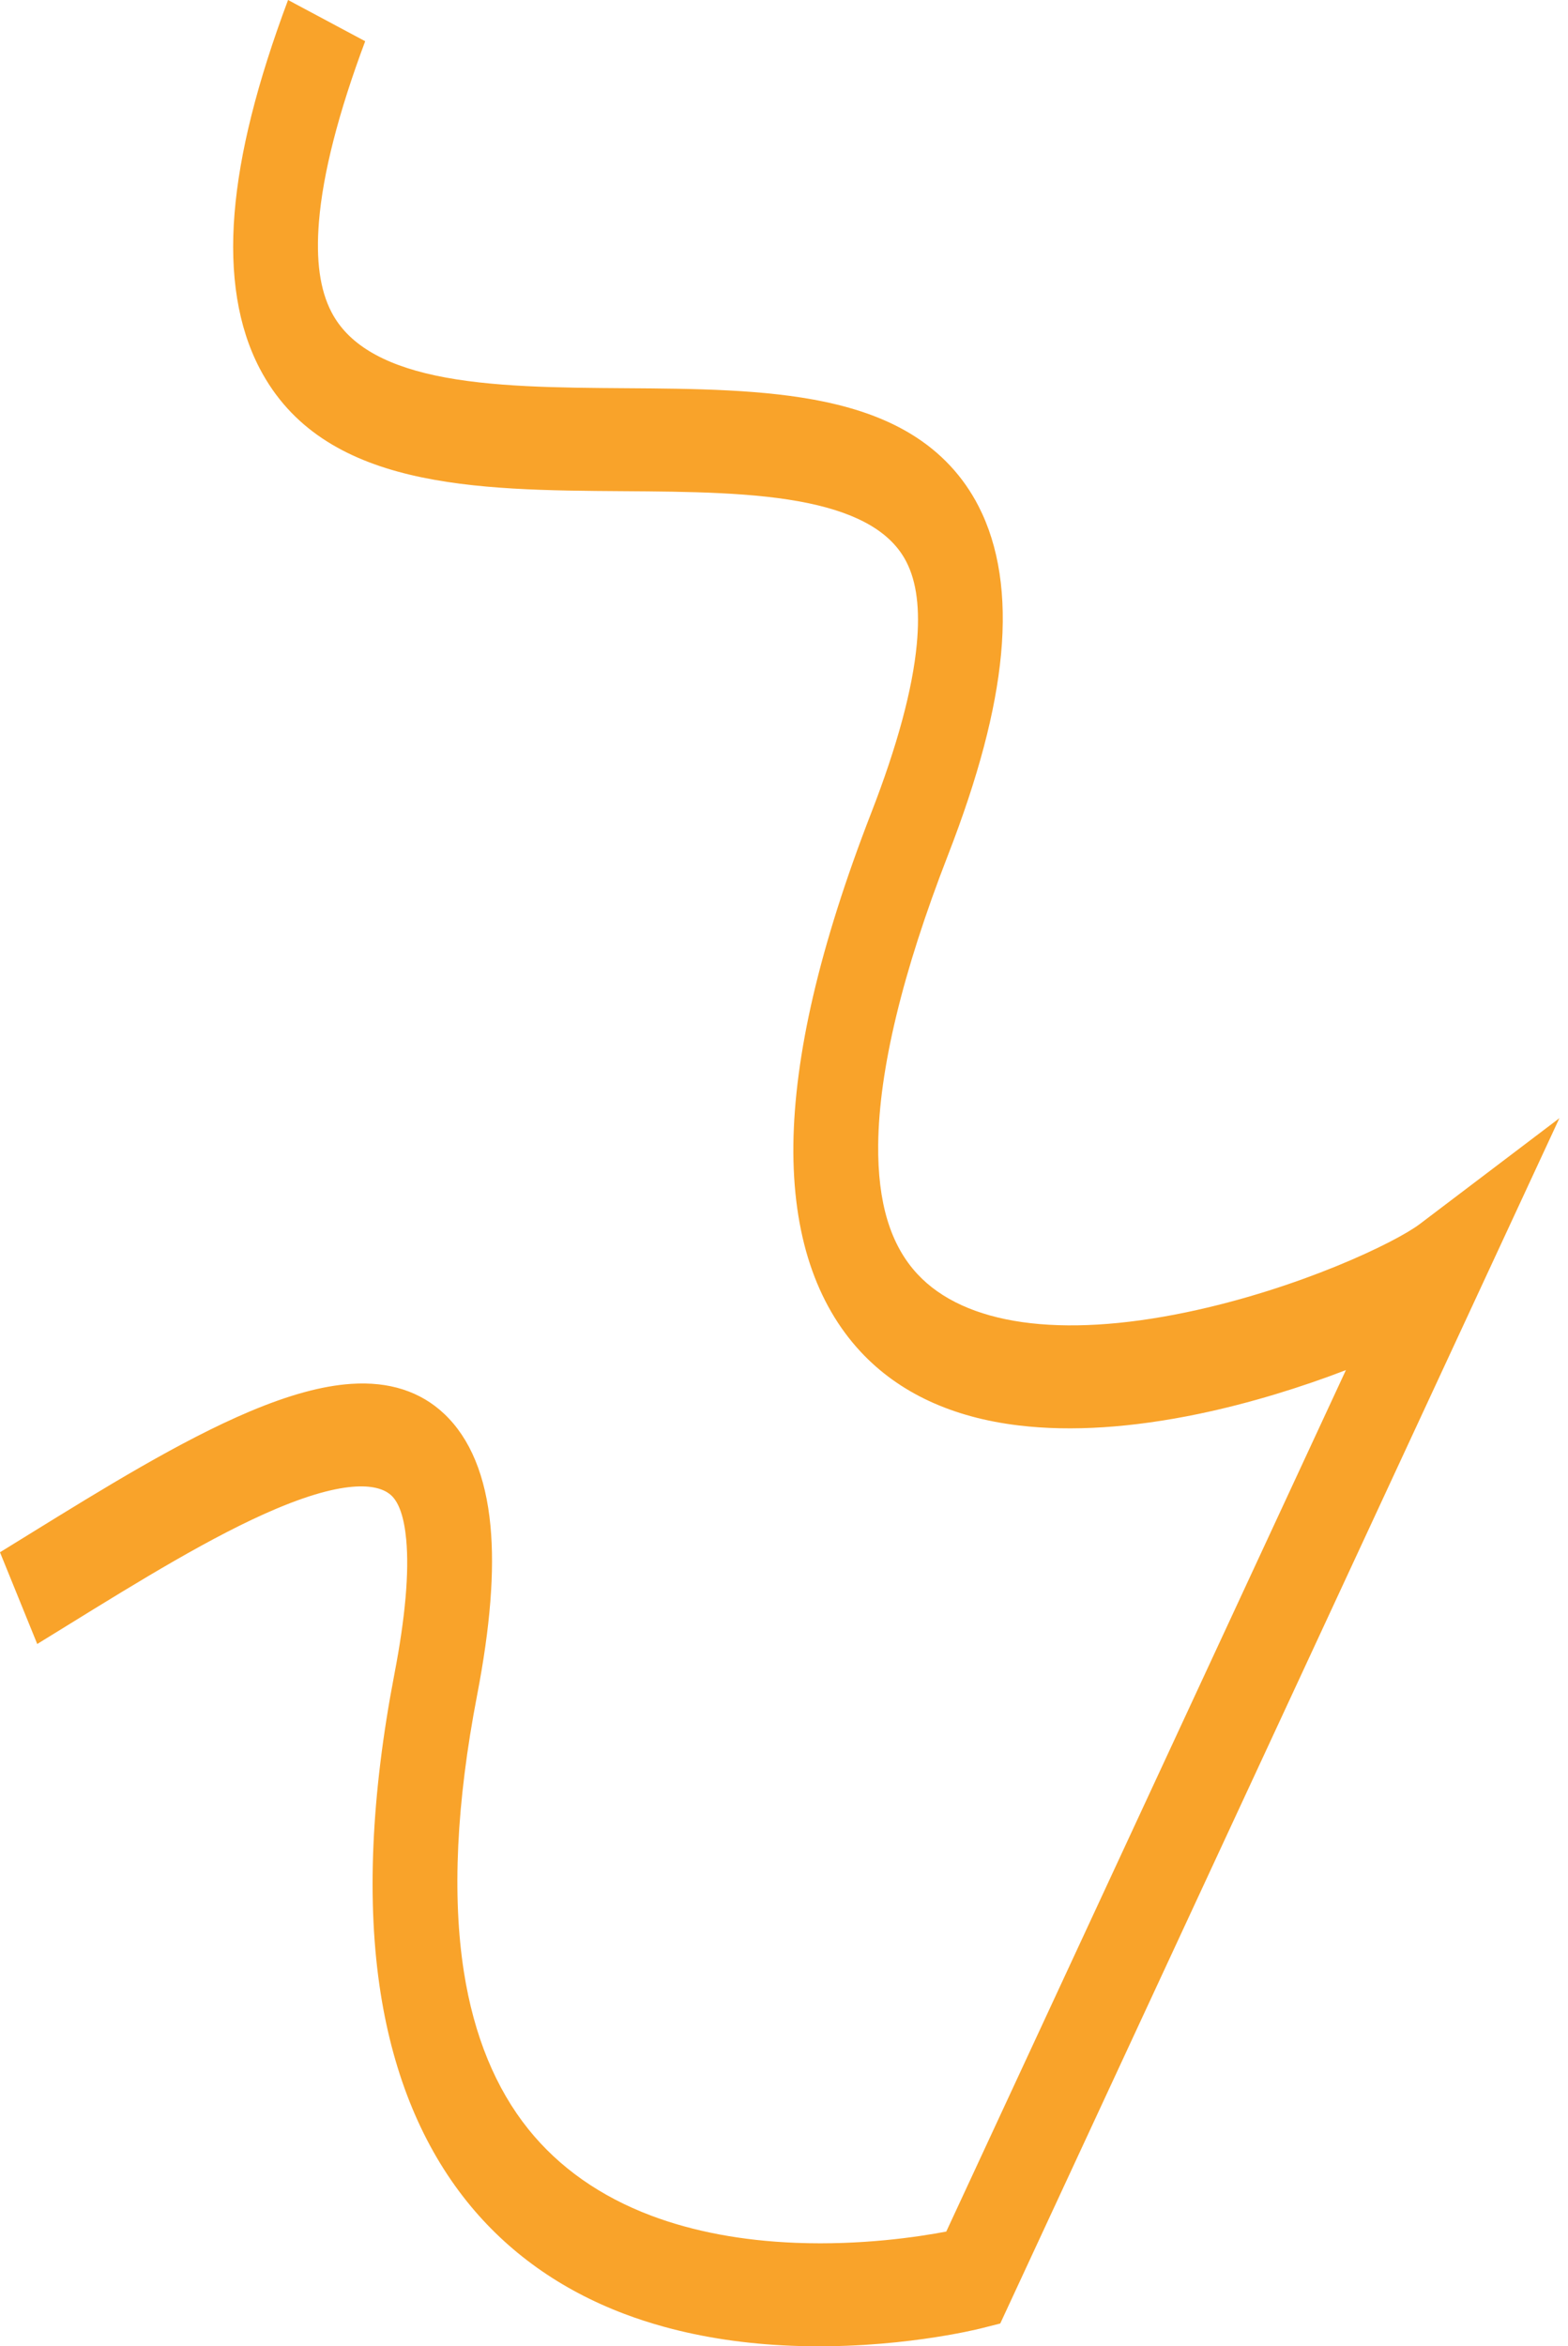 <?xml version="1.0" encoding="UTF-8"?> <svg xmlns="http://www.w3.org/2000/svg" width="119" height="178" viewBox="0 0 119 178" fill="none"> <path d="M50.389 176.517C49.356 176.233 48.356 175.908 47.39 175.543C42.533 173.707 38.52 170.847 35.46 167.042C32.09 162.851 29.878 157.521 28.885 151.198C27.808 144.345 28.163 136.194 29.937 126.972C30.761 122.693 31.06 119.267 30.828 116.788C30.672 115.134 30.295 114.013 29.706 113.457C28.971 112.762 26.857 111.971 20.956 114.463C16.157 116.489 10.509 119.977 5.047 123.35C4.302 123.81 3.561 124.268 2.826 124.719L-0.002 117.761C0.729 117.312 1.465 116.857 2.206 116.399C7.864 112.905 13.714 109.293 18.934 107.088C21.933 105.822 24.454 105.134 26.642 104.986C29.53 104.79 31.909 105.555 33.713 107.26C35.688 109.125 36.869 111.989 37.224 115.773C37.544 119.191 37.211 123.394 36.205 128.624C34.637 136.771 34.302 143.831 35.209 149.608C35.965 154.424 37.612 158.437 40.105 161.536C42.427 164.425 45.554 166.626 49.4 168.08C52.607 169.292 56.308 169.989 60.399 170.15C65.378 170.347 69.682 169.7 71.815 169.295L102.145 103.941C98.751 105.246 94.852 106.456 91 107.258C85.903 108.319 81.304 108.616 77.332 108.142C72.248 107.536 68.205 105.653 65.315 102.547C63.624 100.73 62.333 98.499 61.478 95.914C60.602 93.269 60.176 90.221 60.212 86.856C60.249 83.483 60.752 79.688 61.708 75.575C62.687 71.364 64.173 66.682 66.123 61.66C68.093 56.59 69.255 52.292 69.576 48.886C69.829 46.198 69.571 44.149 68.786 42.62C67.671 40.446 65.248 38.994 61.378 38.18C57.348 37.332 52.253 37.297 47.325 37.263C36.095 37.187 24.484 37.107 19.705 27.946C18.062 24.798 17.422 20.843 17.8 16.192C18.173 11.605 19.501 6.309 21.861 0L27.715 3.128C25.684 8.556 24.503 13.165 24.206 16.826C23.968 19.754 24.28 21.998 25.161 23.686C26.391 26.045 28.968 27.616 33.037 28.486C37.217 29.381 42.43 29.416 47.472 29.451C52.662 29.486 58.029 29.523 62.584 30.481C65.206 31.033 67.363 31.841 69.177 32.951C71.392 34.307 73.105 36.143 74.267 38.408C75.816 41.426 76.389 45.206 75.971 49.641C75.564 53.966 74.244 58.954 71.938 64.892C68.489 73.768 66.71 81.147 66.649 86.823C66.602 91.236 67.576 94.453 69.629 96.659C73.22 100.518 80.461 101.547 90.019 99.558C98.578 97.776 105.903 94.261 107.75 92.861L118.348 84.829L75.912 176.27L74.453 176.639C74.19 176.706 67.917 178.268 60.079 177.959C56.614 177.822 53.368 177.338 50.389 176.517Z" fill="#F9A32A"></path> </svg> 